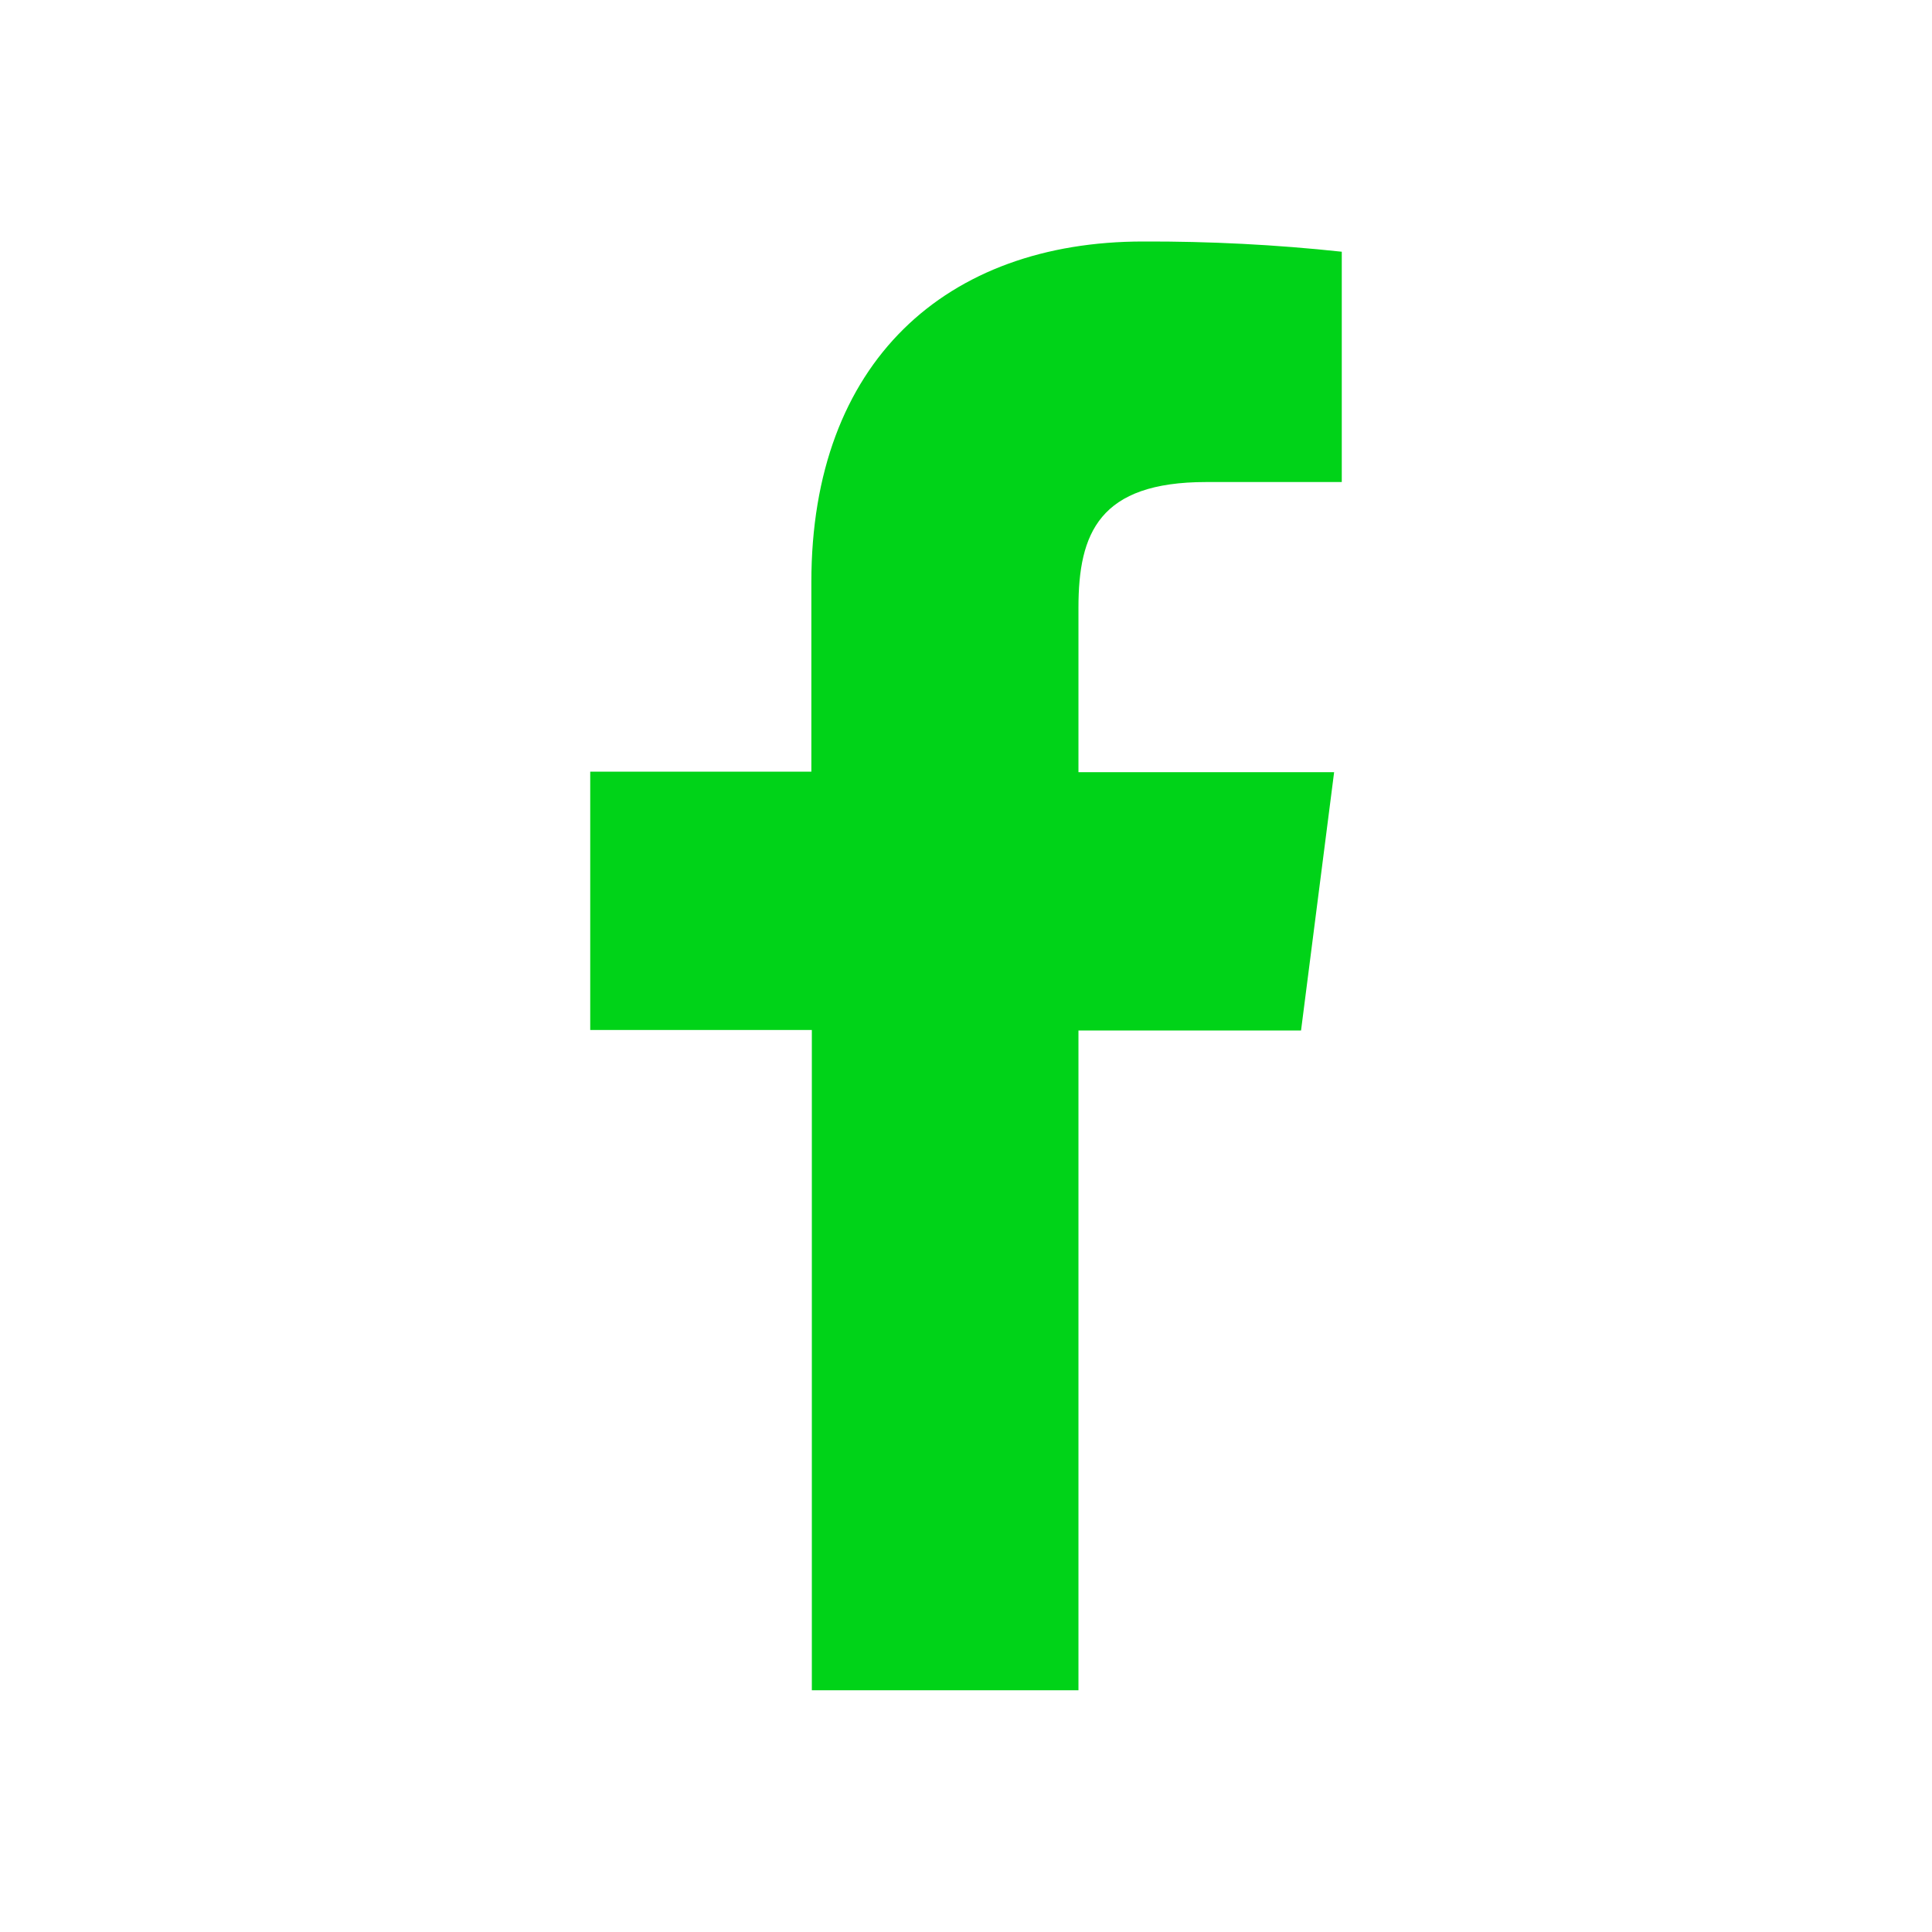 <svg width="24" height="24" viewBox="0 0 24 24" fill="none" xmlns="http://www.w3.org/2000/svg">
<path d="M13.397 20.997V12.801H16.162L16.573 9.592H13.397V7.548C13.397 6.622 13.655 5.988 14.984 5.988H16.668V3.127C15.849 3.039 15.025 2.997 14.201 3C11.757 3 10.079 4.492 10.079 7.231V9.586H7.332V12.795H10.085V20.997H13.397Z" fill="#00D318"/>
</svg>

